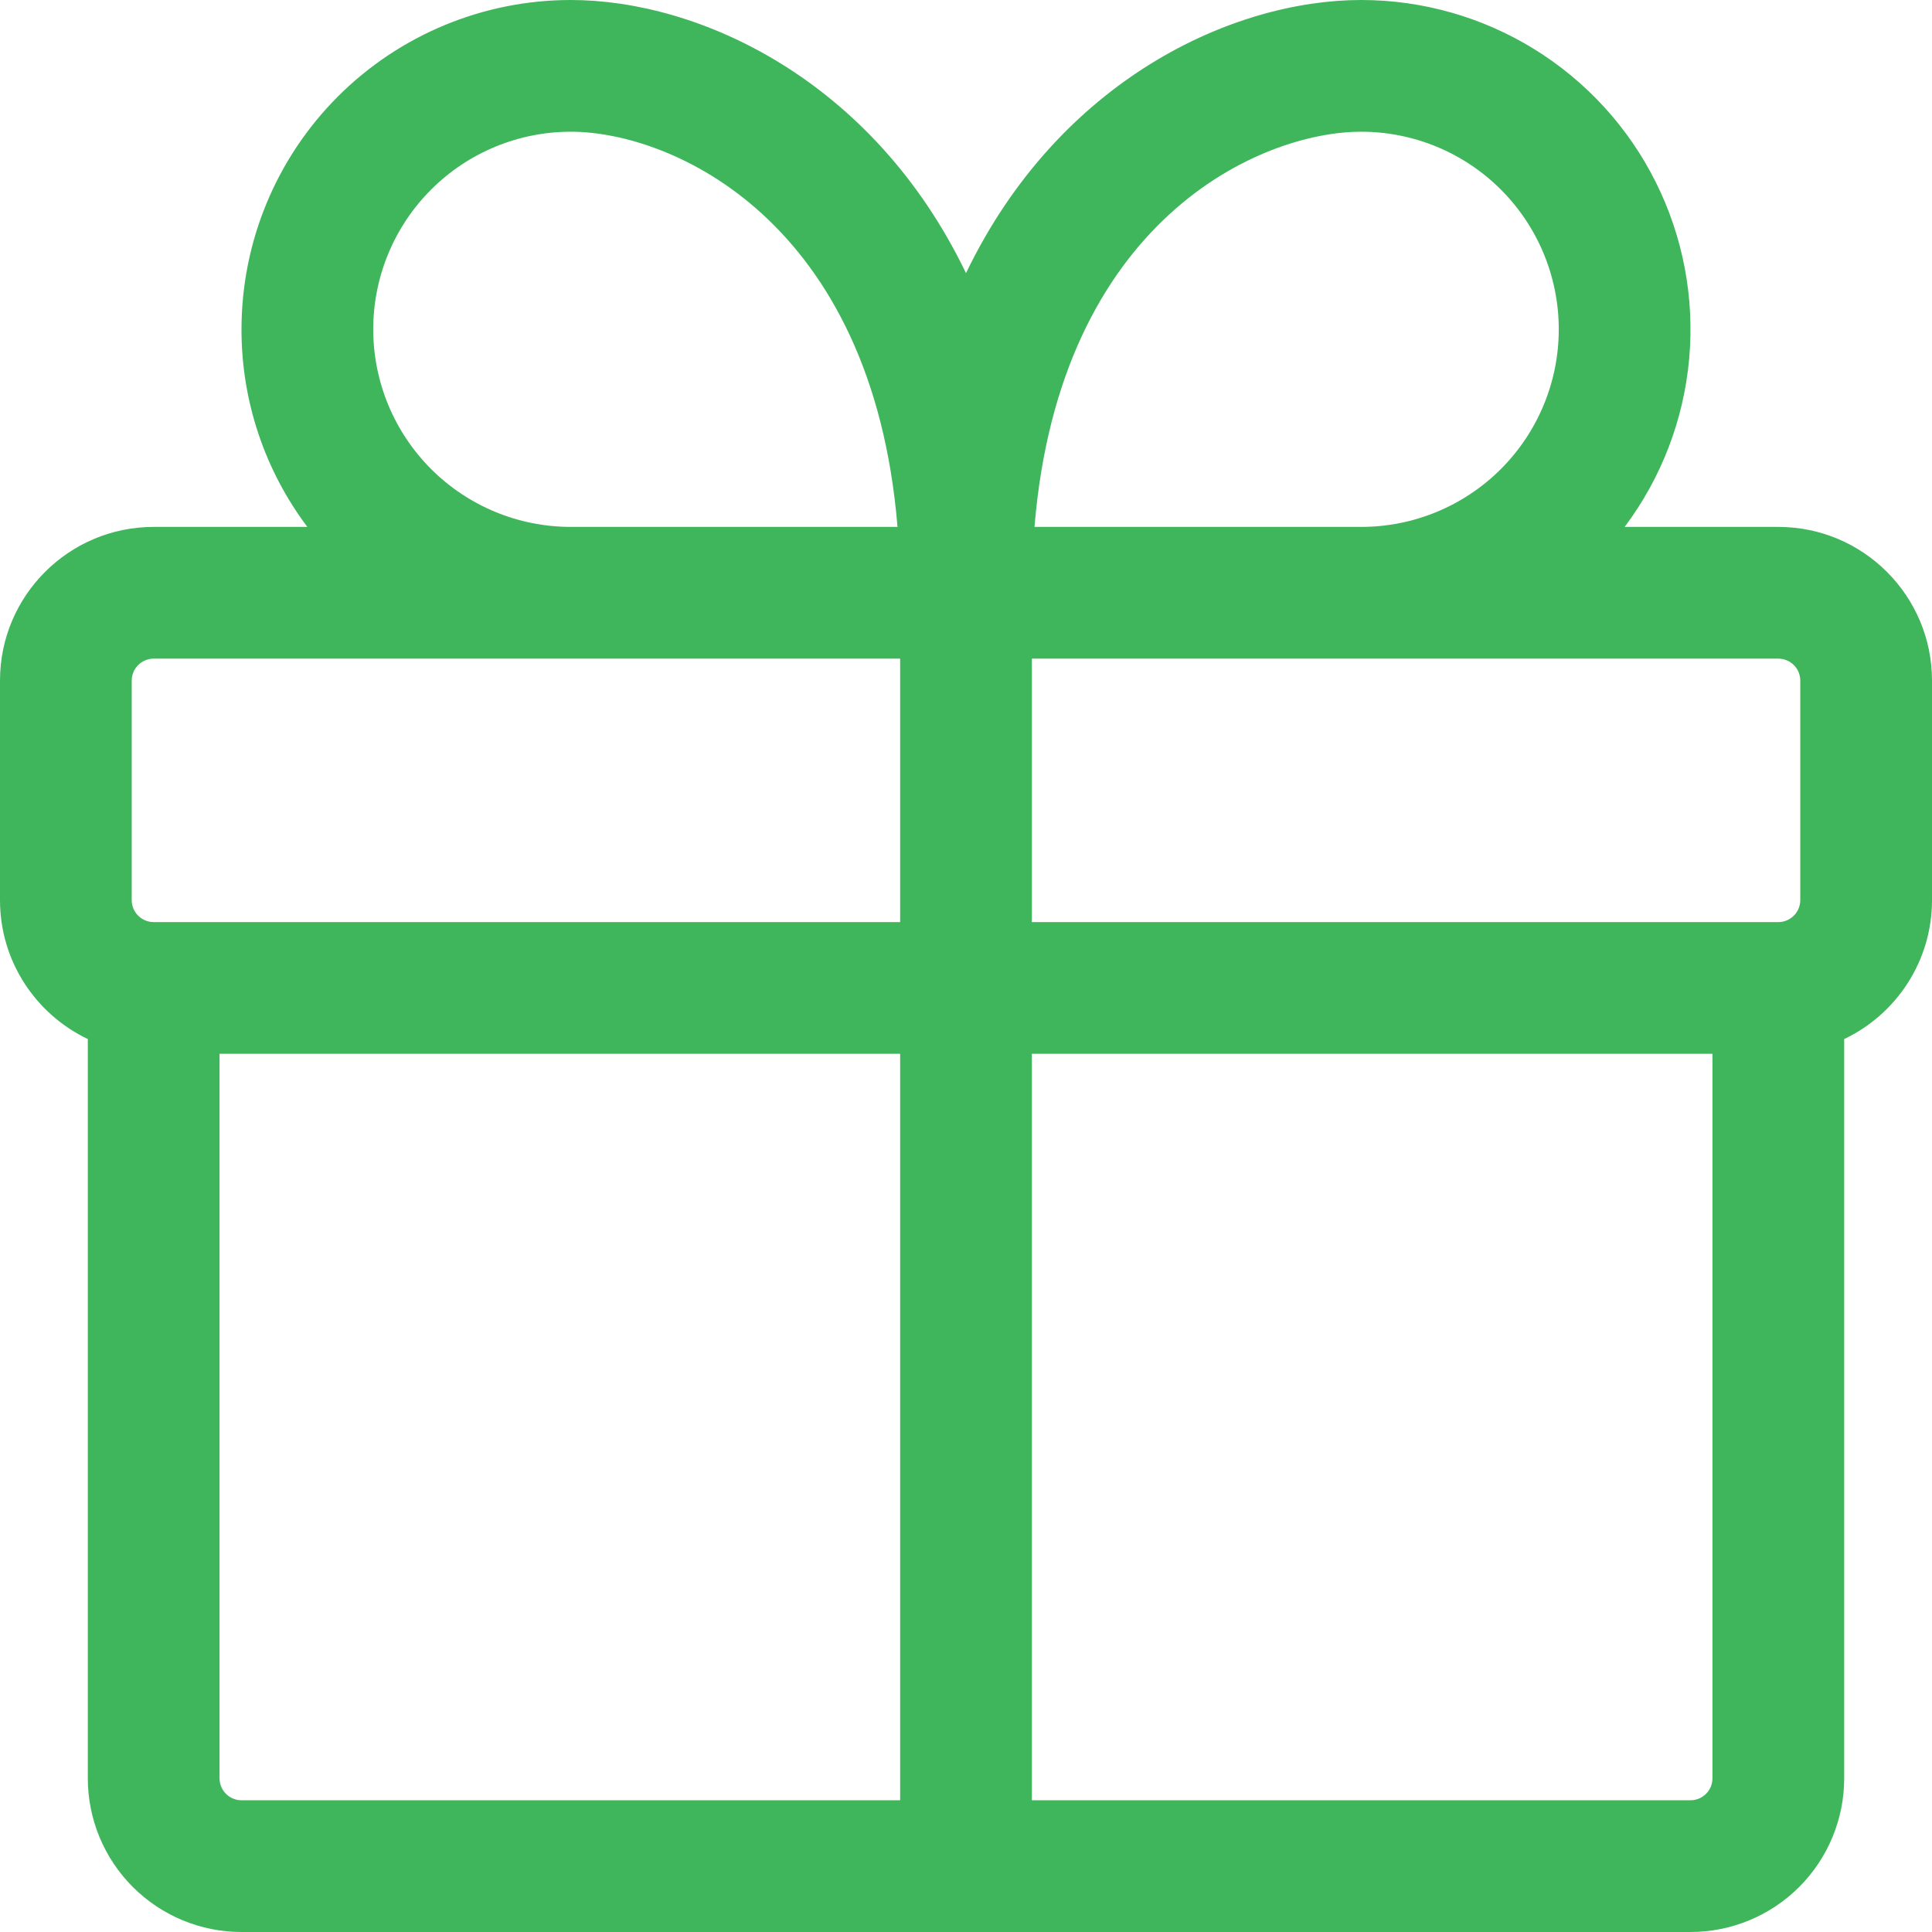 <svg width="168" height="168" viewBox="0 0 168 168" fill="none" xmlns="http://www.w3.org/2000/svg">
<path d="M21 28.636C21 21.041 24.017 13.758 29.387 8.387C34.758 3.017 42.041 0 49.636 0C60.747 0 75.875 6.88 84 23.749C92.125 6.88 107.245 0 118.364 0C123.682 0 128.895 1.481 133.419 4.277C137.943 7.073 141.598 11.073 143.977 15.83C146.355 20.587 147.362 25.911 146.884 31.208C146.407 36.505 144.464 41.564 141.273 45.818H154.636C162.013 45.818 168 51.805 168 59.182V78.273C168 83.603 164.877 88.208 160.364 90.353V154.636C160.364 158.181 158.956 161.58 156.45 164.086C153.943 166.592 150.544 168 147 168H21C17.456 168 14.057 166.592 11.55 164.086C9.044 161.58 7.636 158.181 7.636 154.636V90.353C3.123 88.2 0 83.603 0 78.273V59.182C0 51.805 5.987 45.818 13.364 45.818H26.727C23.001 40.866 20.991 34.834 21 28.636ZM148.909 91.636H89.727V156.545H147C147.506 156.545 147.992 156.344 148.35 155.986C148.708 155.628 148.909 155.143 148.909 154.636V91.636ZM78.273 156.545V91.636H19.091V154.636C19.091 155.69 19.946 156.545 21 156.545H78.273ZM154.636 80.182C155.143 80.182 155.628 79.981 155.986 79.623C156.344 79.265 156.545 78.779 156.545 78.273V59.182C156.545 58.675 156.344 58.19 155.986 57.832C155.628 57.474 155.143 57.273 154.636 57.273H89.727V80.182H154.636ZM13.364 80.182H78.273V57.273H13.364C12.857 57.273 12.372 57.474 12.014 57.832C11.656 58.19 11.454 58.675 11.454 59.182V78.273C11.454 79.326 12.31 80.182 13.364 80.182ZM135.545 28.636C135.545 24.079 133.735 19.709 130.513 16.487C127.291 13.265 122.921 11.454 118.364 11.454C109.582 11.454 92.148 19.144 89.956 45.818H118.364C122.921 45.818 127.291 44.008 130.513 40.786C133.735 37.563 135.545 33.193 135.545 28.636ZM78.044 45.818C75.852 19.144 58.418 11.454 49.636 11.454C45.08 11.454 40.709 13.265 37.487 16.487C34.265 19.709 32.455 24.079 32.455 28.636C32.455 33.193 34.265 37.563 37.487 40.786C40.709 44.008 45.08 45.818 49.636 45.818H78.044Z" fill="#3FB65B"/>
</svg>
